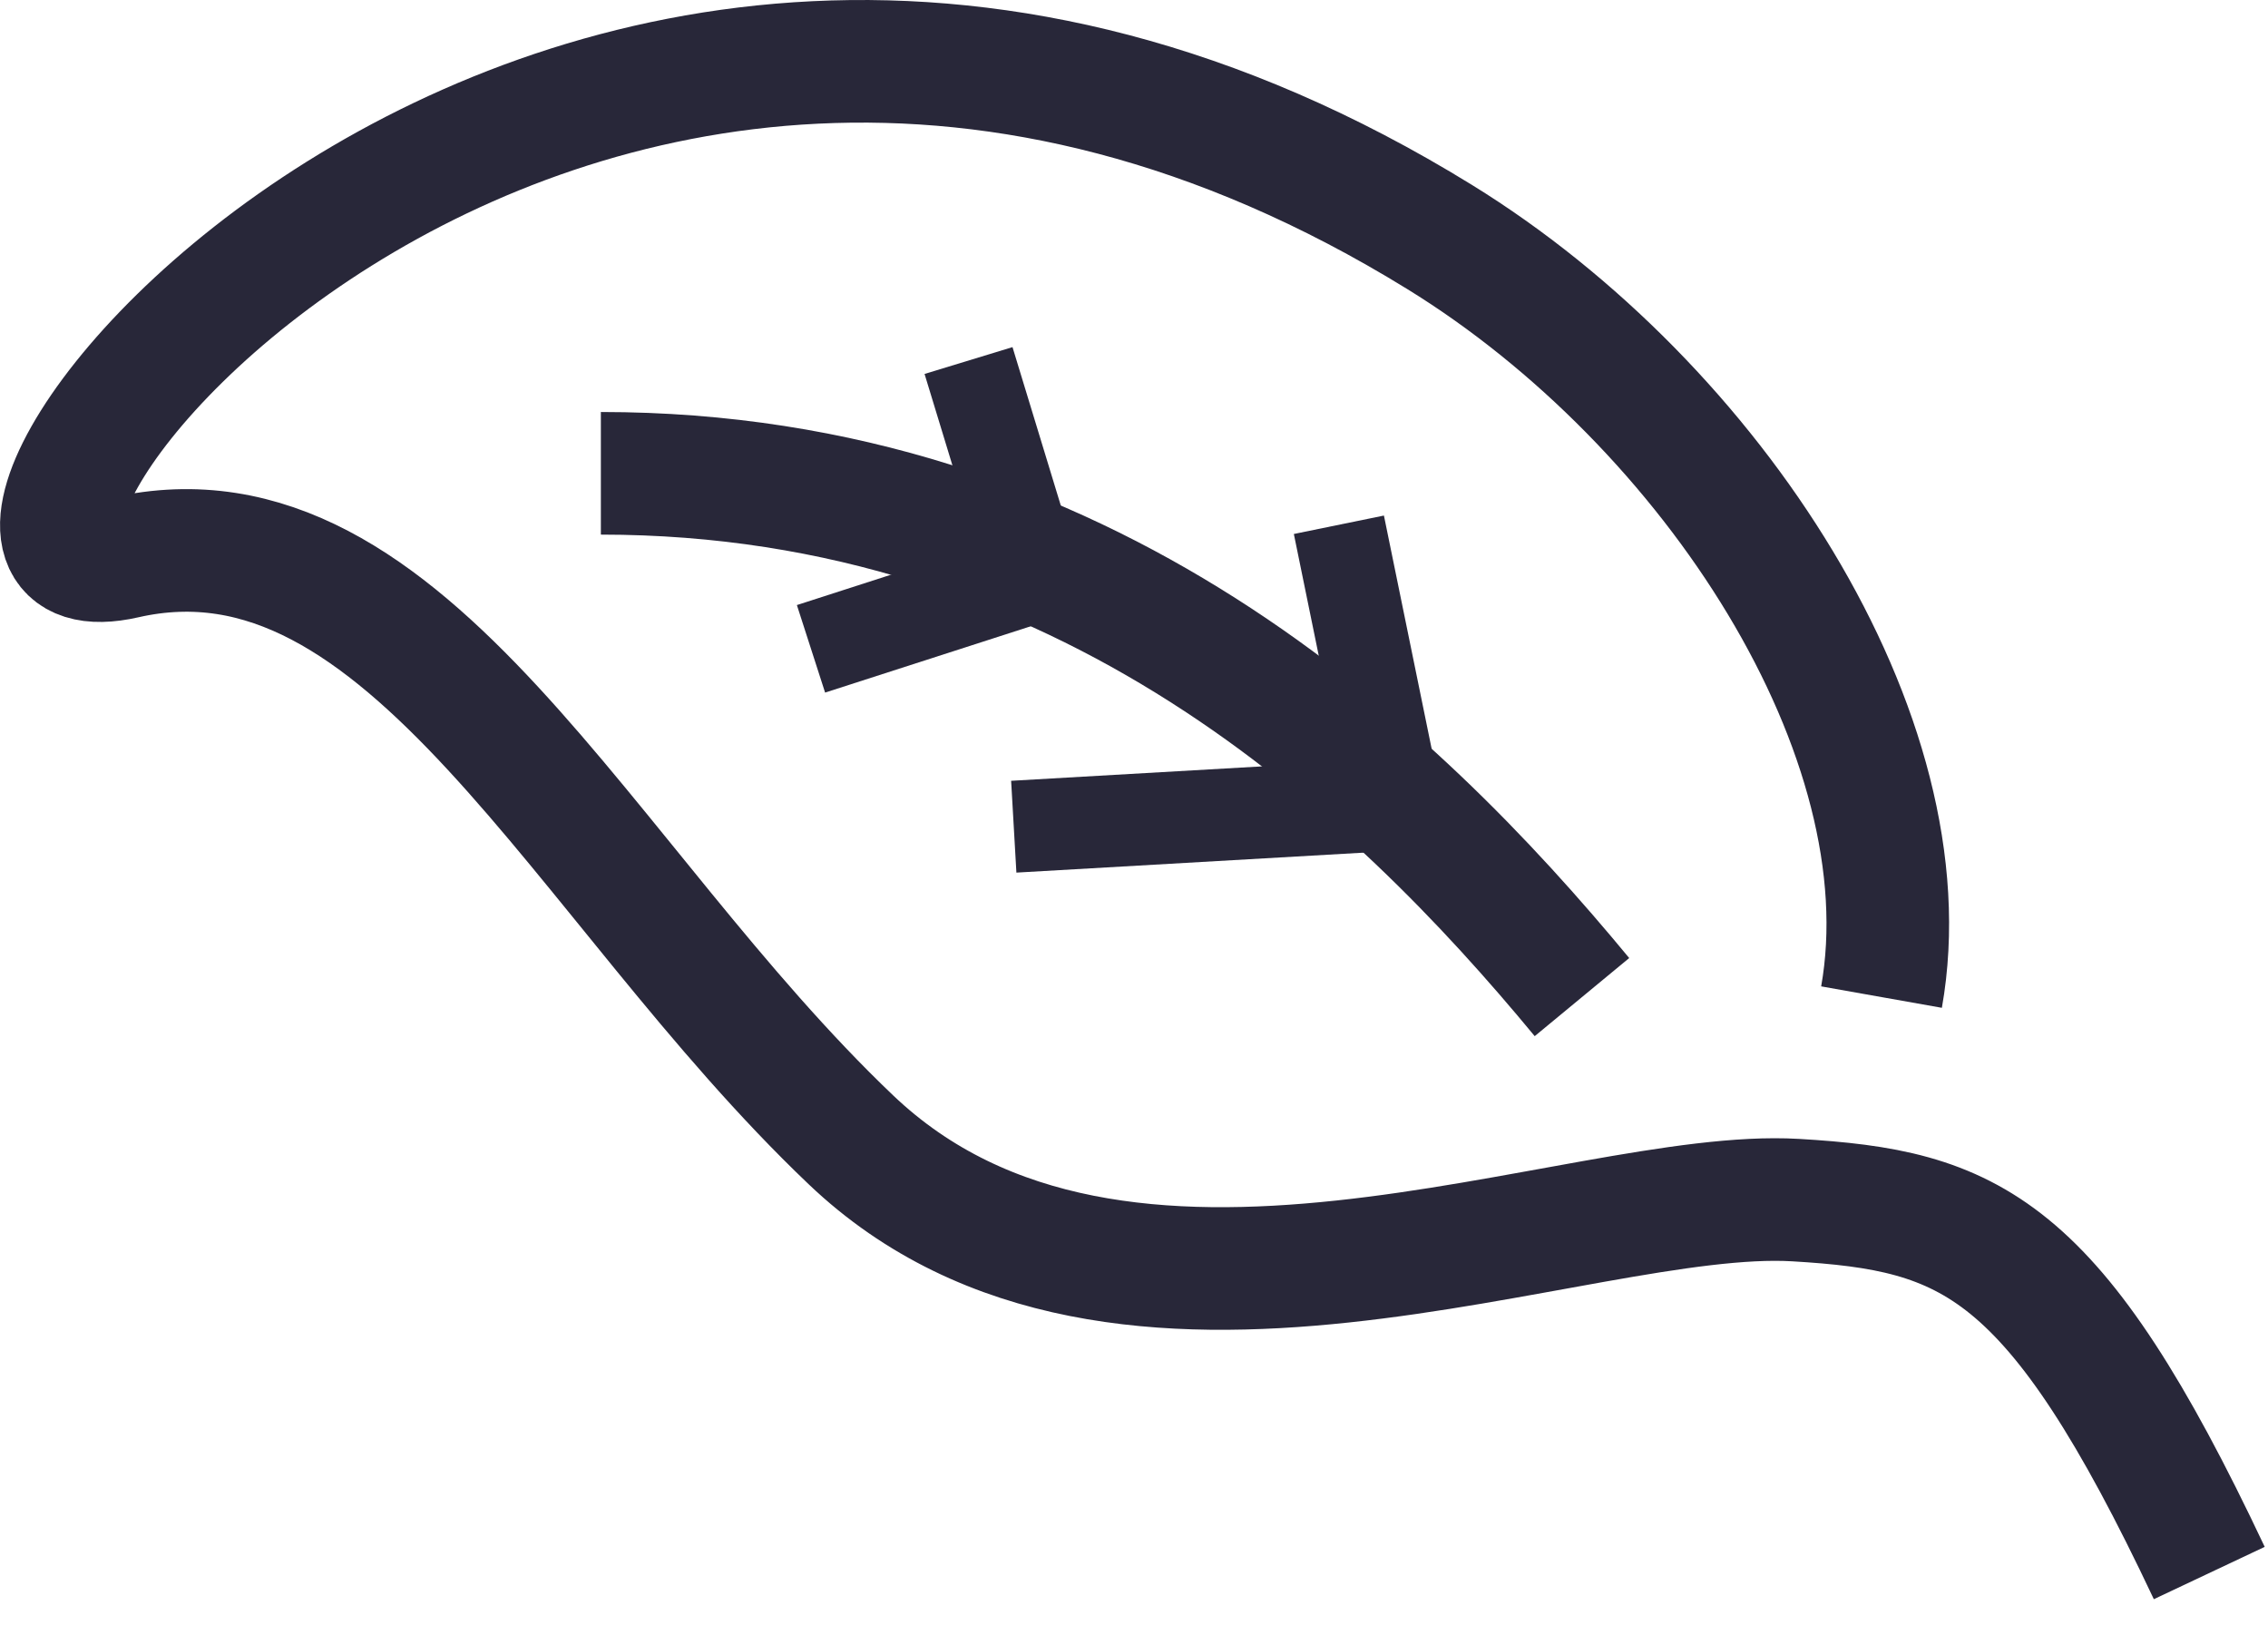 <svg width="74" height="53" viewBox="0 0 74 53" fill="none" xmlns="http://www.w3.org/2000/svg">
<path d="M72.084 51.318C67.013 40.572 64.288 39.488 58.586 39.152C51.458 38.733 36.567 45.57 27.762 37.184C18.957 28.798 13.302 16.091 4.078 18.187C-5.147 20.284 17.651 -10.337 46.969 7.73C55.884 13.223 62.897 24.041 61.39 32.529M51.616 32.529C45.498 25.127 35.43 15.441 19.605 15.441" stroke="#282739" stroke-width="4"/>
<path d="M45.701 26.97L43.685 17.12M45.064 26.281L33.077 26.97M31.601 11.762L33.752 18.816L26.461 21.167" stroke="#282739" stroke-width="3"/>
</svg>

